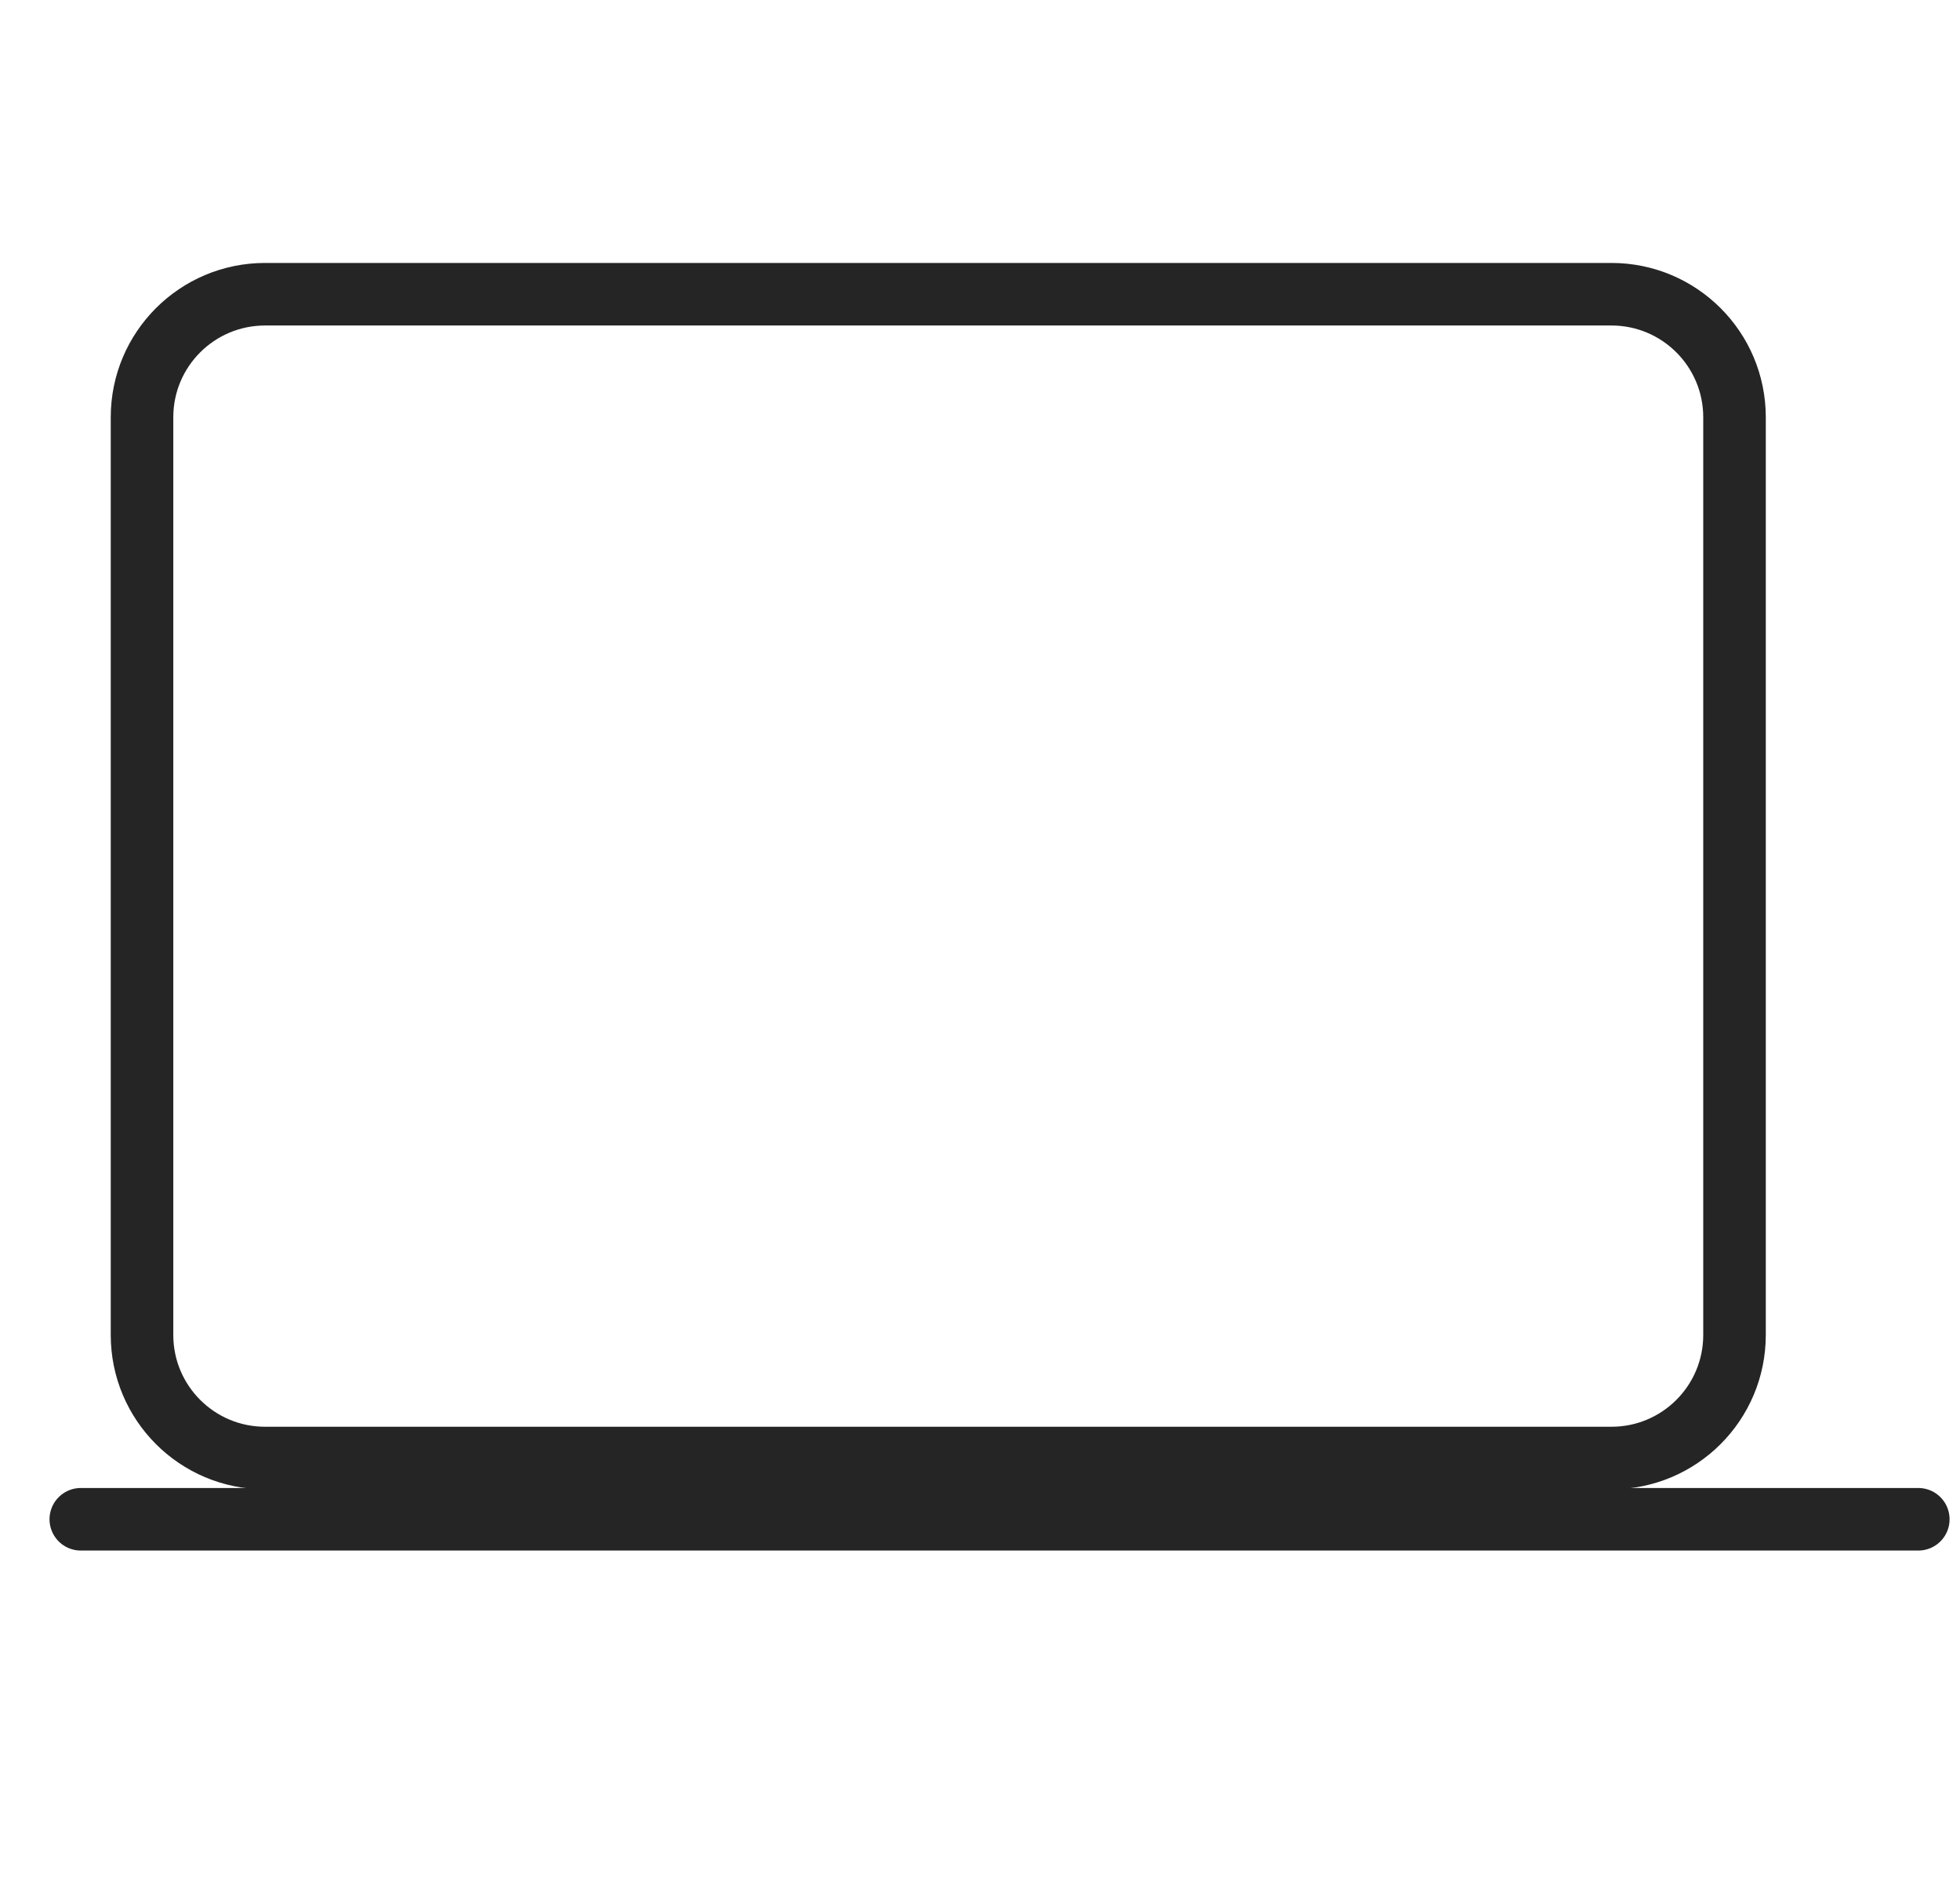 <svg width="94" height="90" viewBox="0 0 94 90" fill="none" xmlns="http://www.w3.org/2000/svg">
<path d="M77.285 14.11H12.711C9.453 14.11 6.811 16.752 6.811 20.01V64.021C6.811 67.28 9.453 69.922 12.711 69.922H77.285C80.544 69.922 83.186 67.28 83.186 64.021V20.01C83.186 16.752 80.544 14.11 77.285 14.11Z" stroke="#252525" stroke-width="3" stroke-linejoin="round"/>
<path d="M3.875 72.859H92H3.875Z" fill="#252525"/>
<path d="M3.875 72.859H92" stroke="#252525" stroke-width="3" stroke-miterlimit="10" stroke-linecap="round"/>
</svg>
